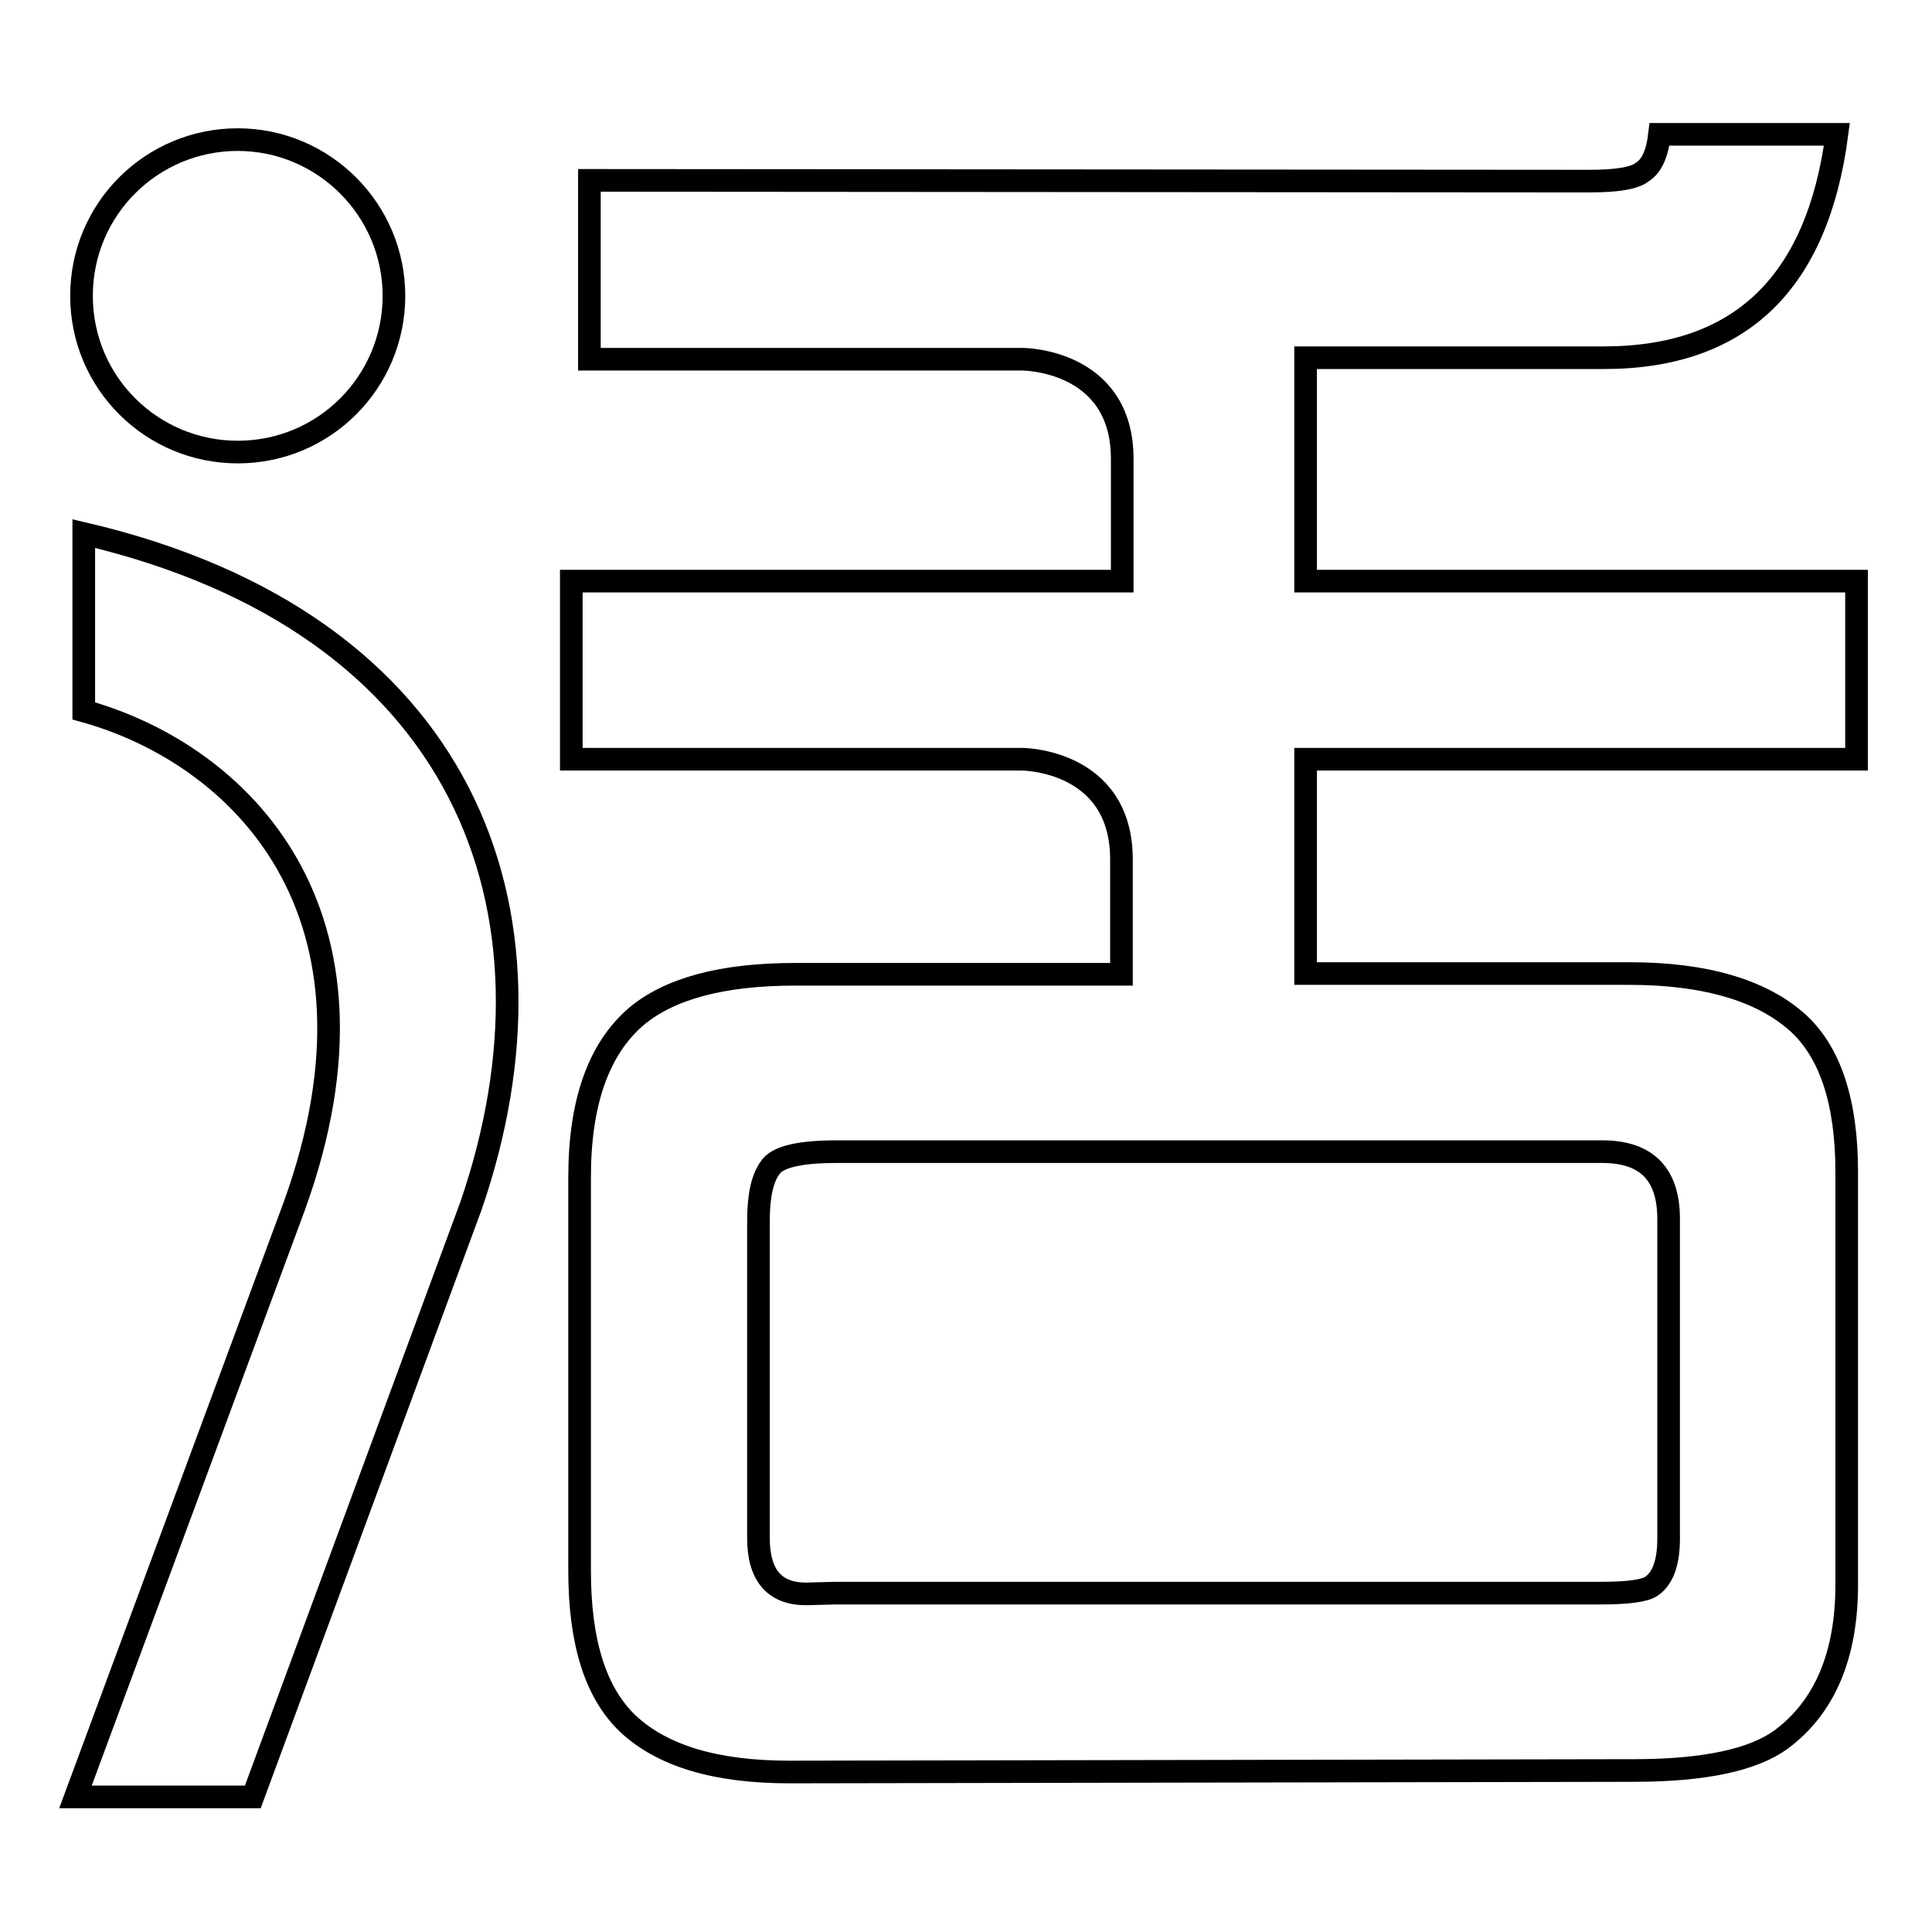 <?xml version="1.0" encoding="utf-8"?>
<!-- Svg Vector Icons : http://www.onlinewebfonts.com/icon -->
<!DOCTYPE svg PUBLIC "-//W3C//DTD SVG 1.1//EN" "http://www.w3.org/Graphics/SVG/1.1/DTD/svg11.dtd">
<svg version="1.1" xmlns="http://www.w3.org/2000/svg" xmlns:xlink="http://www.w3.org/1999/xlink" x="0px" y="0px" viewBox="0 0 256 256" enable-background="new 0 0 256 256" xml:space="preserve">
<g><g><path stroke-width="3" fill-opacity="0" stroke="#000000"  d="M75.7,100.6V77h73c0,0,0-3,0-16.2c0-13.2-13.2-13.2-13.2-13.2H78.1V23.9L210.6,24c3.7,0,6-0.4,7-1.2c1.3-0.8,2-2.5,2.3-5h23.5c-2.6,19.7-12.8,29.6-30.9,29.6H173V77h73v23.6h-73V129h42.9c10,0,17.5,2.2,22.3,6.5c4.3,3.9,6.5,10.5,6.5,19.8V210c0,9.3-2.9,16.2-8.7,20.5c-3.7,2.7-10.2,4.1-19.5,4.1l-111.9,0.2c-9.7,0-16.8-2.1-21.4-6.4c-4.3-4.1-6.4-10.8-6.4-20.3V156c0-9.9,2.5-17,7.5-21.3c4.4-3.7,11.4-5.6,21-5.6h43.3c0,0,0-1.9,0-15.2c0-13.3-13.2-13.3-13.2-13.3H75.7L75.7,100.6z M110.6,211.1h101.4c3.7,0,5.9-0.3,6.8-0.9c1.5-1,2.3-3.1,2.3-6.3v-42.4c0-5.9-2.9-8.9-8.8-8.9H110.9c-5,0-8,0.7-8.9,2.2c-1,1.4-1.5,3.7-1.5,7v42c0,4.9,2.1,7.4,6.3,7.4L110.6,211.1z"/><path stroke-width="3" fill-opacity="0" stroke="#000000"  d="M62.4,159.8l-28.9,78.3H10l29-78.3c14.1-39-7.3-59.9-27.9-65.6V70.7C61.6,82.5,75.9,120.6,62.4,159.8z"/><path stroke-width="3" fill-opacity="0" stroke="#000000"  d="M10.8,39.2c0,11.5,9.3,20.7,20.7,20.7c11.5,0,20.7-9.3,20.7-20.7c0-11.4-9.3-20.7-20.7-20.7C20.1,18.5,10.8,27.7,10.8,39.2L10.8,39.2z"/></g></g>
</svg>